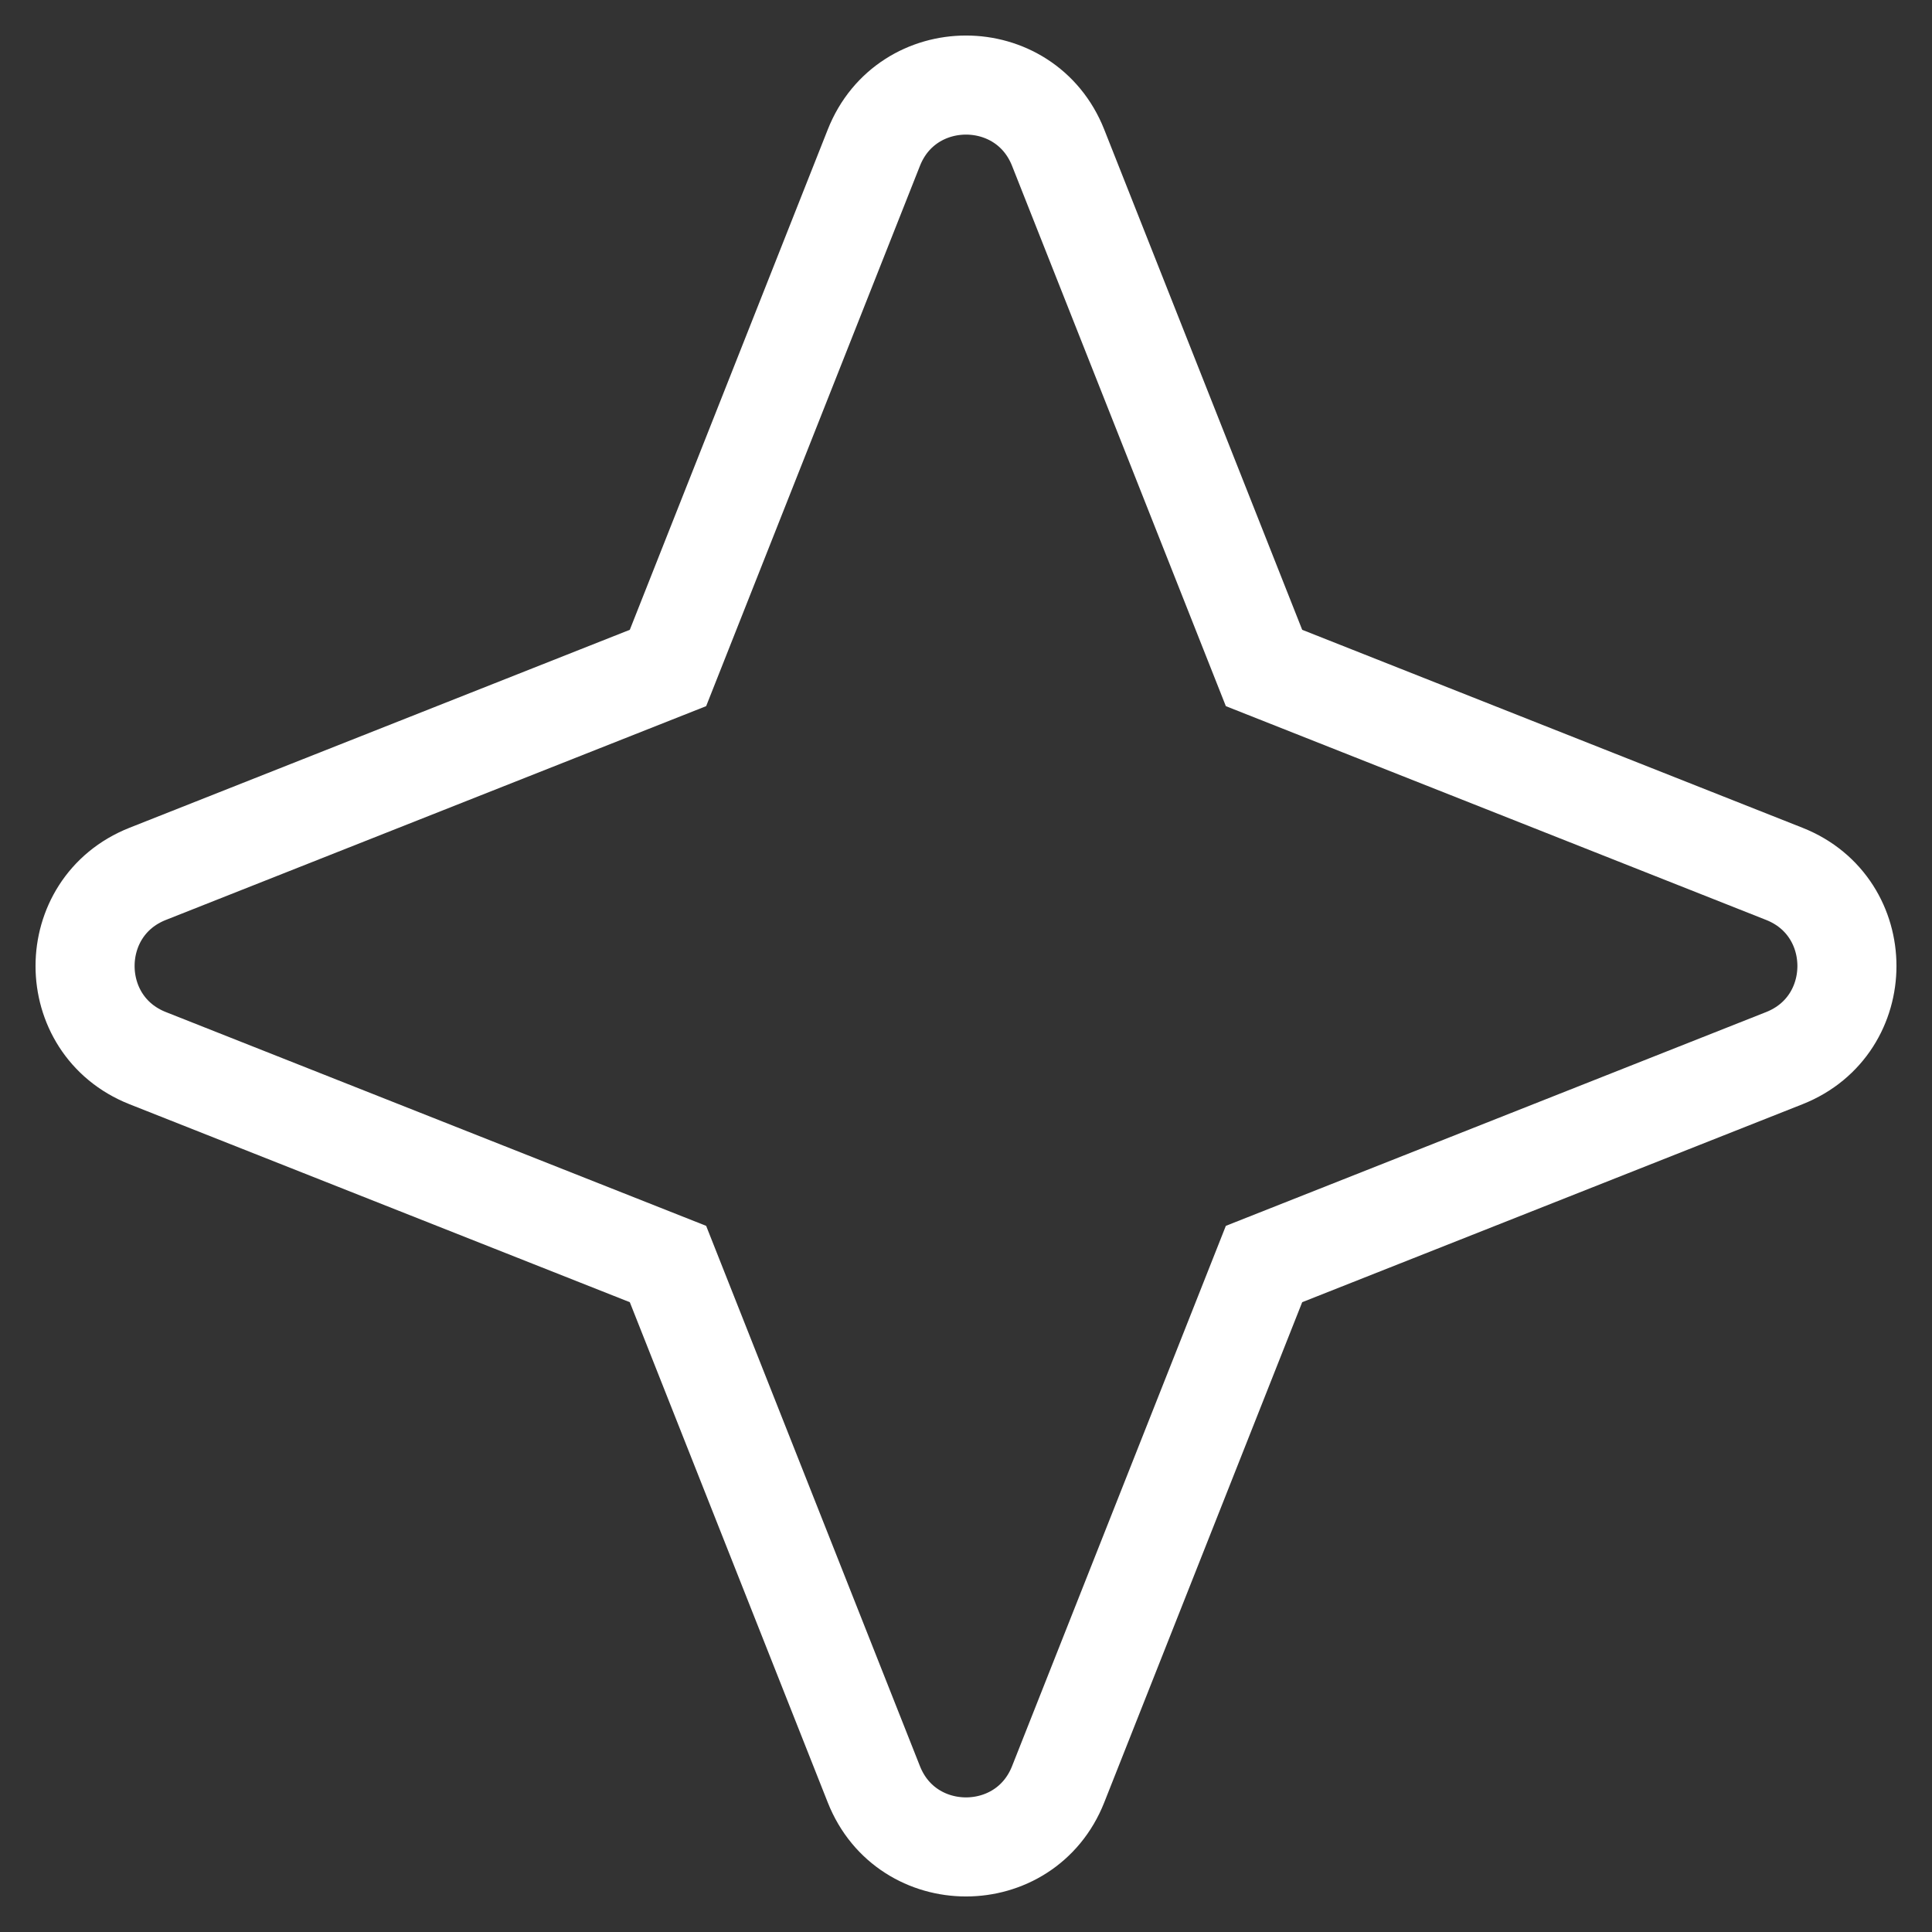 <?xml version="1.0" encoding="UTF-8"?> <svg xmlns="http://www.w3.org/2000/svg" width="39" height="39" viewBox="0 0 39 39" fill="none"><rect x="0" y="0" width="39" height="39" fill="#333333" stroke="none"/> <path d="M21.36 2.981C20.693 1.296 18.307 1.296 17.64 2.981L13.484 13.484L2.981 17.64C1.296 18.307 1.296 20.693 2.981 21.36L13.484 25.516L17.64 36.019C18.307 37.704 20.693 37.704 21.36 36.019L25.516 25.516L36.019 21.36C37.704 20.693 37.704 18.307 36.019 17.64L25.516 13.484L21.36 2.981Z" stroke="white" stroke-width="2"></path> </svg> 